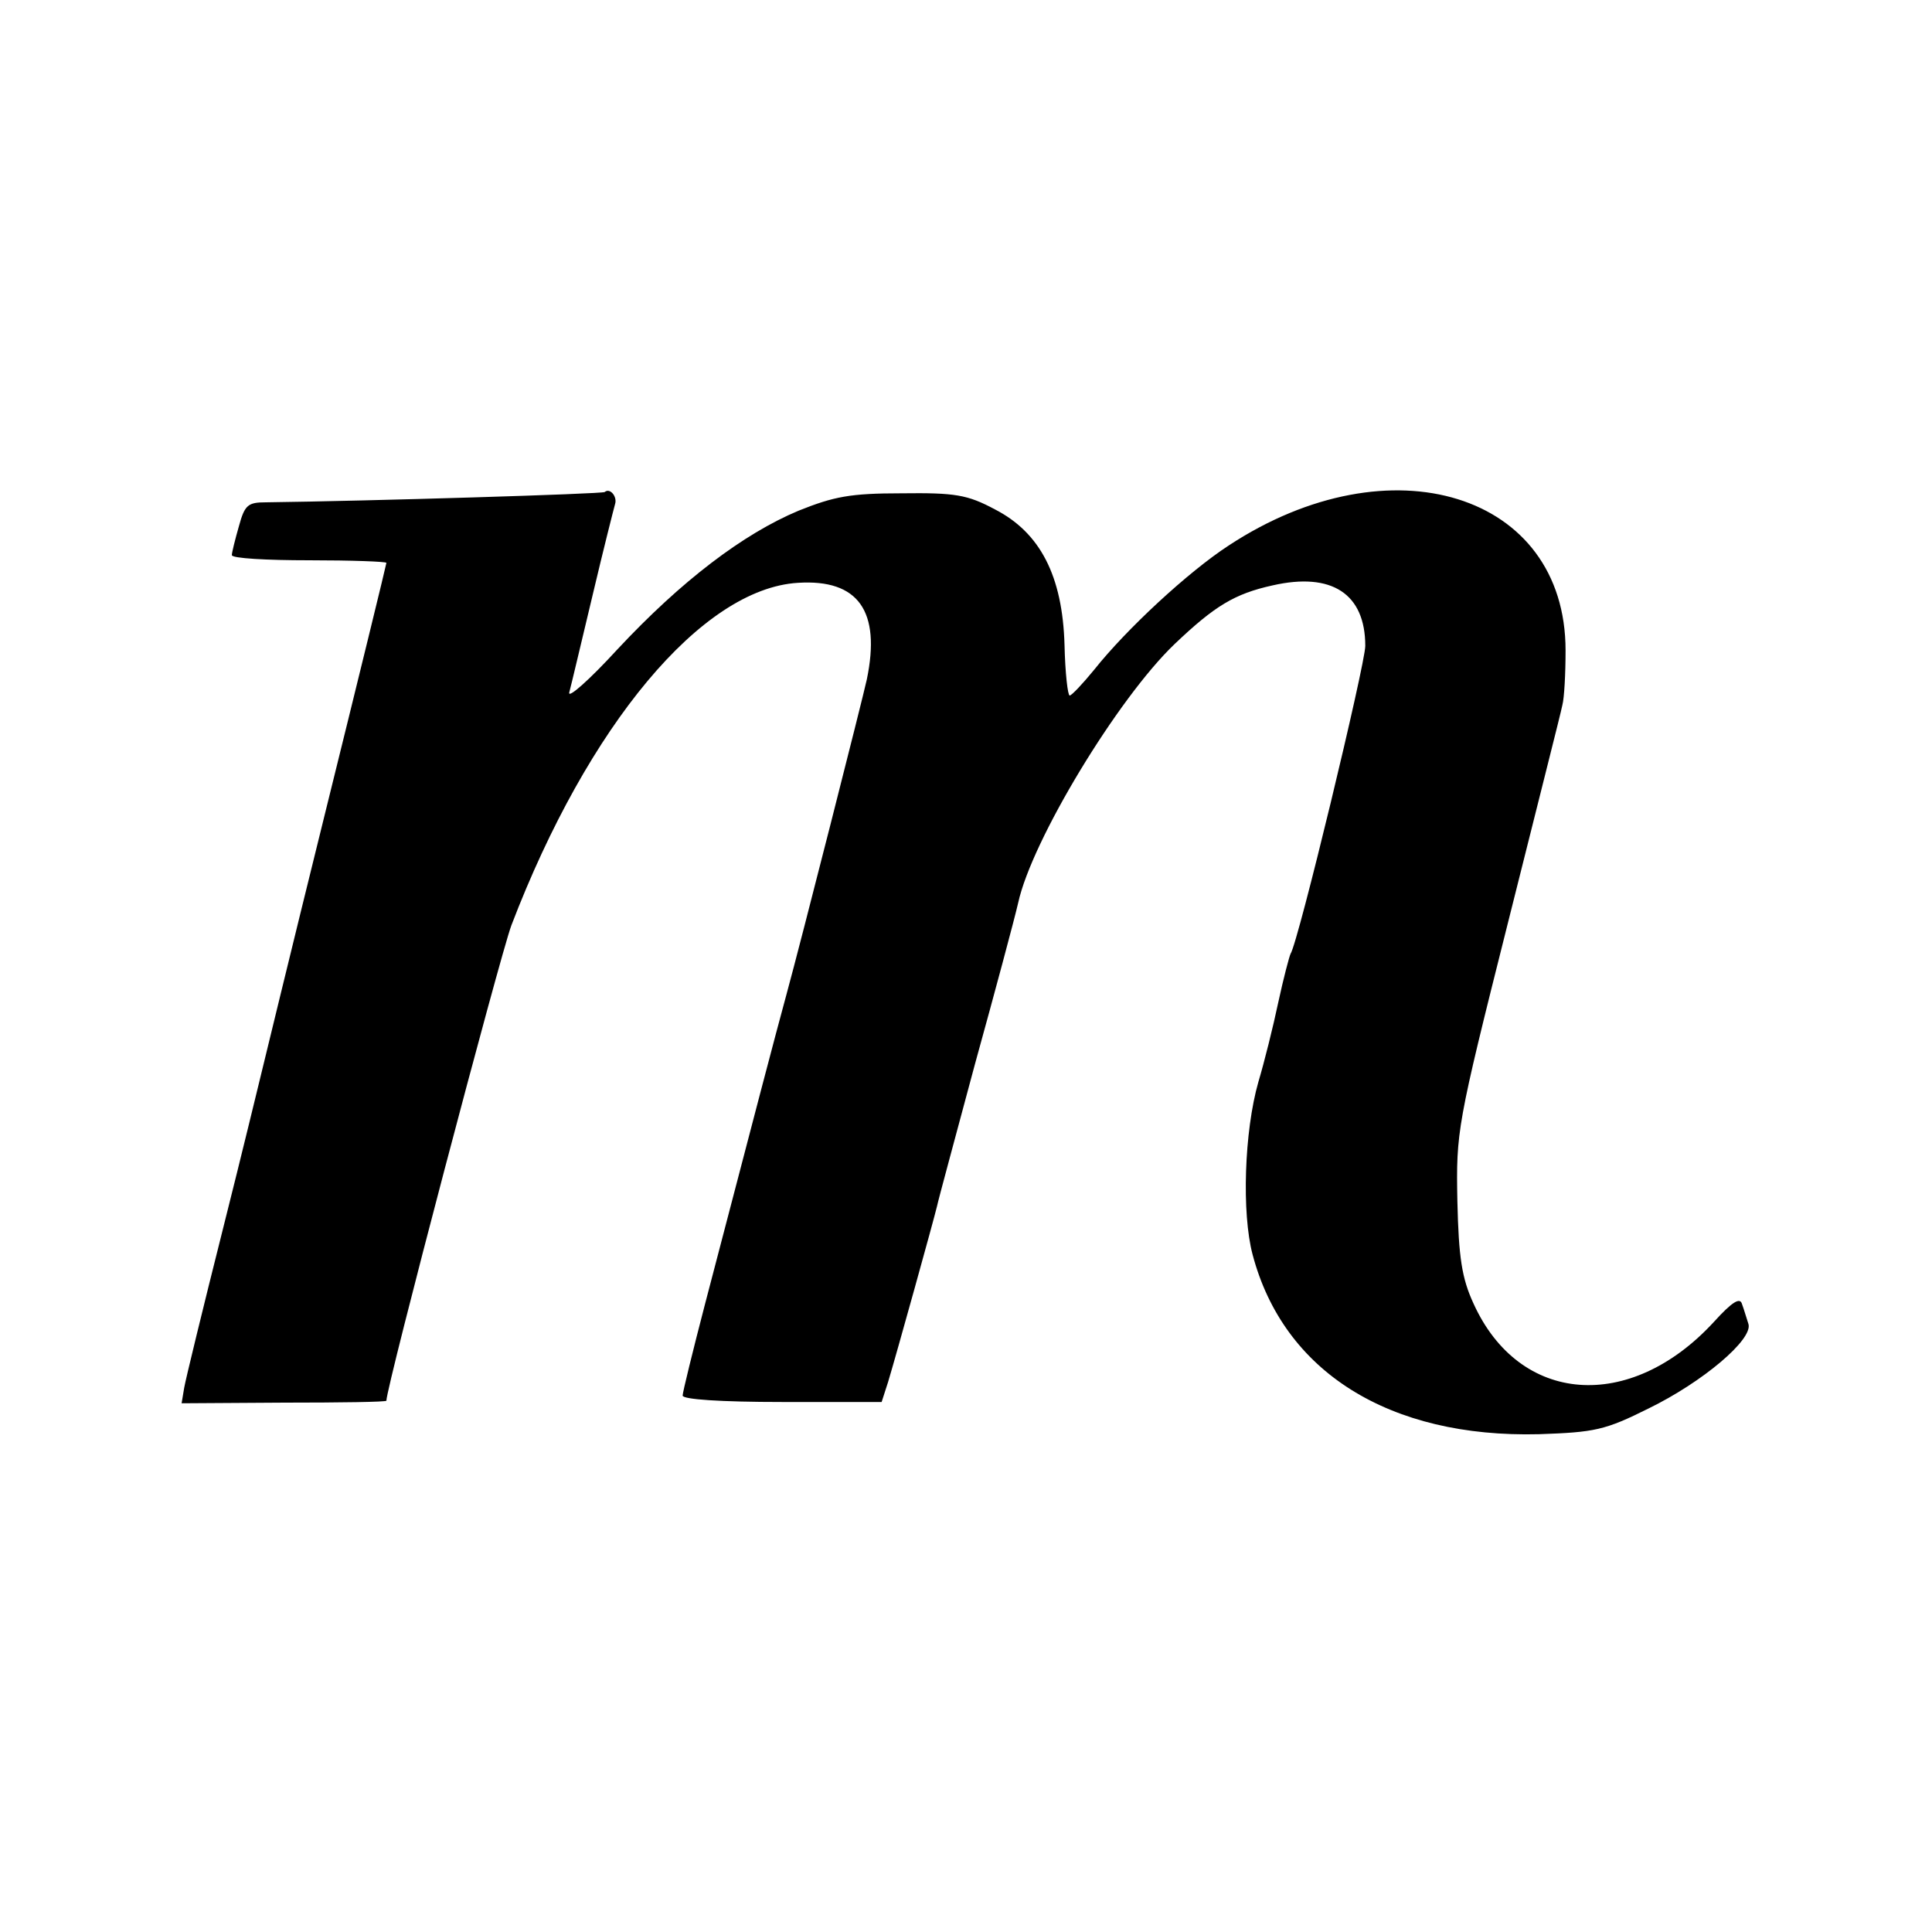 <?xml version="1.0" standalone="no"?>
<!DOCTYPE svg PUBLIC "-//W3C//DTD SVG 20010904//EN"
 "http://www.w3.org/TR/2001/REC-SVG-20010904/DTD/svg10.dtd">
<svg version="1.0" xmlns="http://www.w3.org/2000/svg"
 width="300pt" height="300pt" viewBox="0 0 300 300"
 preserveAspectRatio="xMidYMid meet">
<g transform="translate(0,300) scale(0.1,-0.1)"
fill="#000000" stroke="none">
<path d="M939 2236 c-3 -3 -367 -14 -526 -16 -28 0 -33 -4 -42 -37 -6 -21 -11
-41 -11 -45 0 -5 54 -8 120 -8 66 0 120 -2 120 -4 0 -2 -43 -178 -96 -392 -53
-214 -97 -396 -99 -404 -2 -8 -28 -116 -59 -239 -31 -123 -58 -234 -60 -246
l-4 -24 159 1 c87 0 159 1 159 3 0 22 176 689 194 738 119 311 296 523 445
532 94 6 129 -44 107 -150 -6 -28 -102 -406 -125 -490 -18 -66 -46 -173 -126
-479 -19 -73 -35 -138 -35 -143 0 -6 59 -10 155 -10 l154 0 10 31 c13 43 71
252 76 273 2 10 29 109 59 221 31 112 61 224 67 250 21 97 155 318 243 402 62
59 93 78 152 91 92 21 144 -13 144 -94 0 -28 -104 -460 -116 -478 -2 -4 -11
-38 -19 -75 -8 -38 -22 -94 -31 -124 -22 -77 -26 -204 -9 -268 48 -182 212
-285 445 -279 86 3 102 6 170 40 84 41 162 107 155 131 -3 9 -7 23 -10 31 -3
11 -15 4 -44 -28 -130 -141 -302 -128 -373 29 -18 39 -23 71 -25 159 -2 108
-1 116 78 430 44 176 83 329 85 340 3 11 5 49 5 85 0 244 -272 328 -523 163
-63 -41 -159 -130 -209 -193 -18 -22 -35 -40 -38 -40 -3 0 -7 35 -8 78 -3 108
-38 175 -108 211 -43 23 -62 26 -145 25 -80 0 -105 -5 -160 -27 -86 -36 -182
-109 -281 -215 -44 -48 -78 -78 -75 -67 3 11 19 79 36 150 17 72 33 135 35
142 4 12 -8 26 -16 19z"/>
</g>
</svg>
